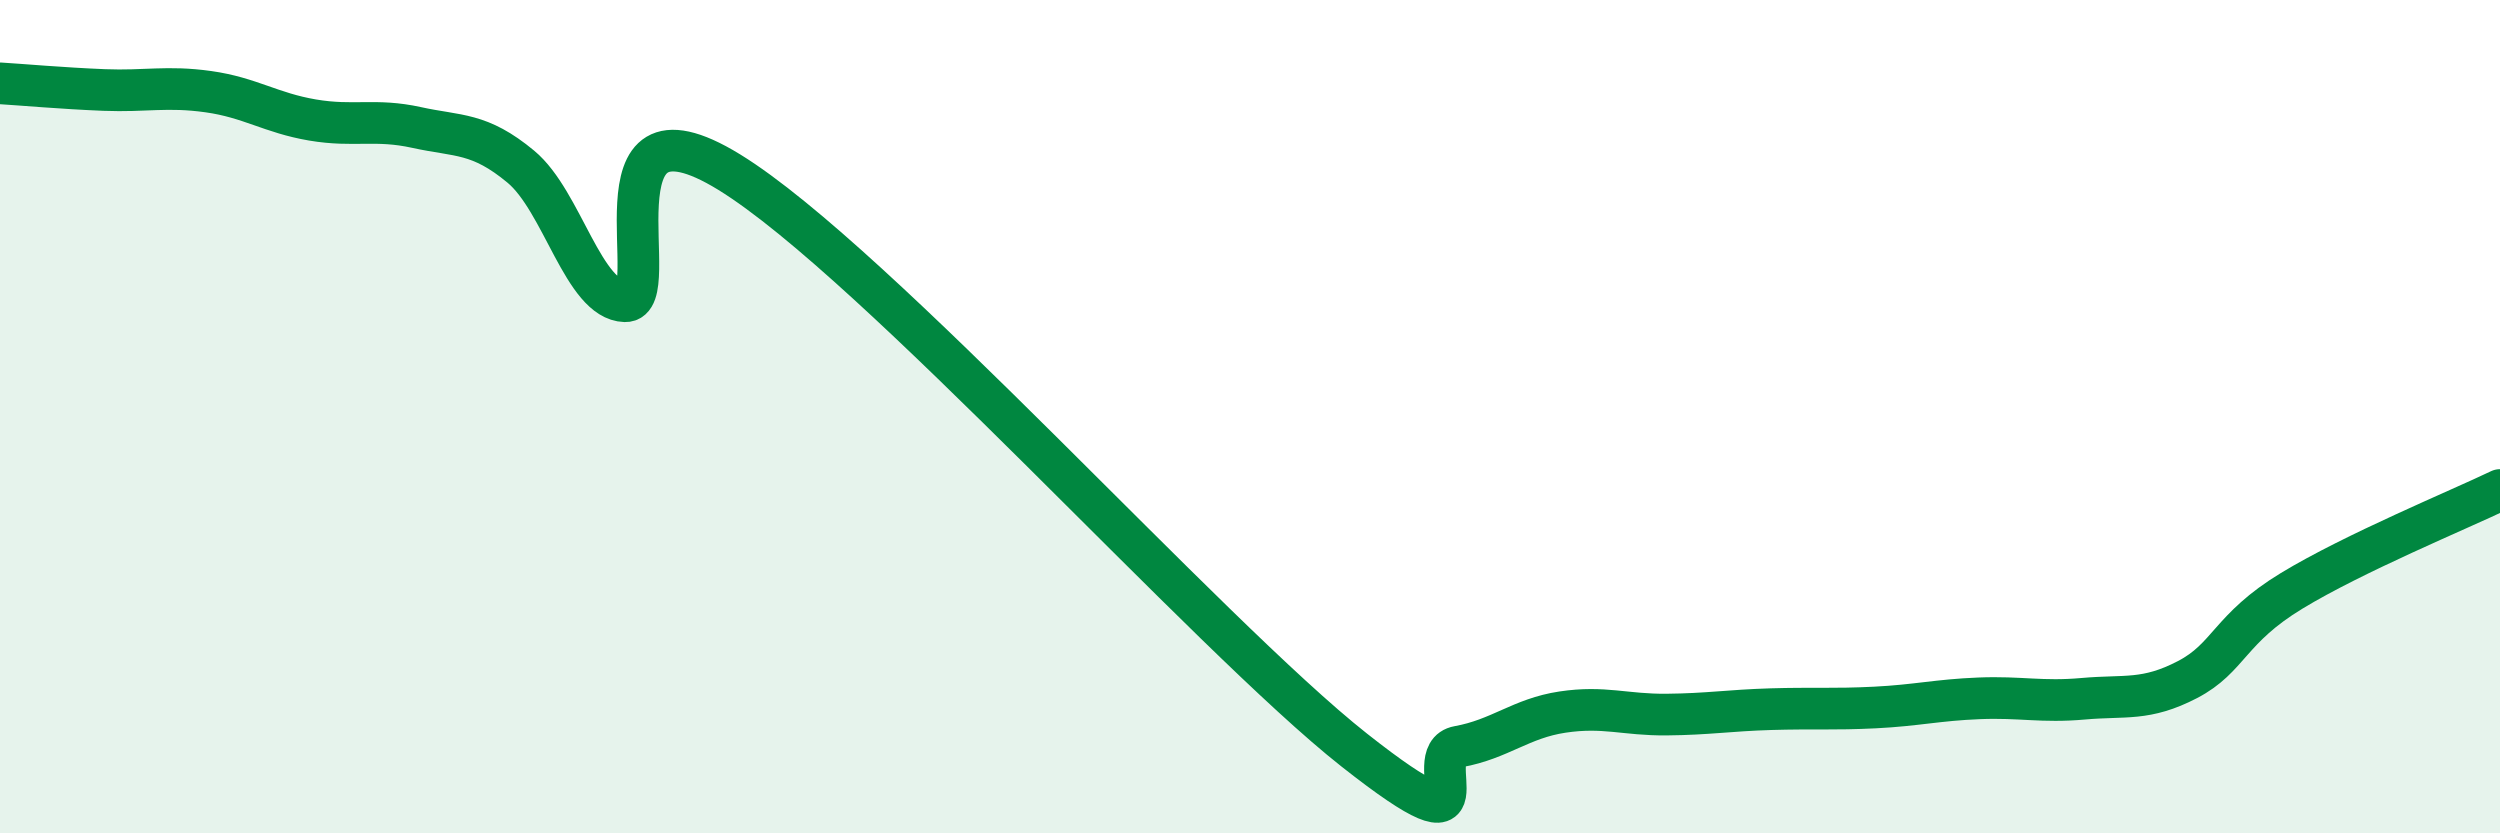 
    <svg width="60" height="20" viewBox="0 0 60 20" xmlns="http://www.w3.org/2000/svg">
      <path
        d="M 0,2 C 0.5,2.03 1.5,2.12 2.5,2.16 C 3.5,2.2 4,2.06 5,2.2 C 6,2.34 6.5,2.71 7.5,2.88 C 8.5,3.05 9,2.84 10,3.06 C 11,3.28 11.5,3.17 12.5,4 C 13.5,4.83 14,7.2 15,7.23 C 16,7.26 14,1.98 17.5,4.13 C 21,6.28 29,15.24 32.5,18 C 36,20.76 34,18.1 35,17.92 C 36,17.74 36.5,17.24 37.5,17.09 C 38.5,16.94 39,17.16 40,17.15 C 41,17.14 41.5,17.05 42.5,17.02 C 43.5,16.99 44,17.03 45,16.98 C 46,16.93 46.5,16.8 47.5,16.76 C 48.5,16.72 49,16.86 50,16.77 C 51,16.68 51.5,16.83 52.5,16.31 C 53.5,15.79 53.5,15.09 55,14.18 C 56.5,13.27 59,12.24 60,11.76L60 20L0 20Z"
        fill="#008740"
        opacity="0.1"
        stroke-linecap="round"
        stroke-linejoin="round"
      />
      <path
        d="M 0,2 C 0.5,2.03 1.5,2.12 2.5,2.16 C 3.5,2.2 4,2.06 5,2.2 C 6,2.34 6.5,2.71 7.5,2.88 C 8.5,3.05 9,2.84 10,3.06 C 11,3.28 11.5,3.17 12.5,4 C 13.5,4.83 14,7.2 15,7.23 C 16,7.26 14,1.98 17.5,4.13 C 21,6.28 29,15.24 32.5,18 C 36,20.76 34,18.1 35,17.92 C 36,17.74 36.5,17.24 37.5,17.09 C 38.5,16.94 39,17.16 40,17.15 C 41,17.14 41.5,17.05 42.5,17.02 C 43.5,16.99 44,17.03 45,16.98 C 46,16.93 46.5,16.8 47.5,16.76 C 48.5,16.72 49,16.86 50,16.77 C 51,16.68 51.5,16.83 52.5,16.31 C 53.5,15.79 53.5,15.09 55,14.18 C 56.5,13.27 59,12.24 60,11.76"
        stroke="#008740"
        stroke-width="1"
        fill="none"
        stroke-linecap="round"
        stroke-linejoin="round"
      />
    </svg>
  